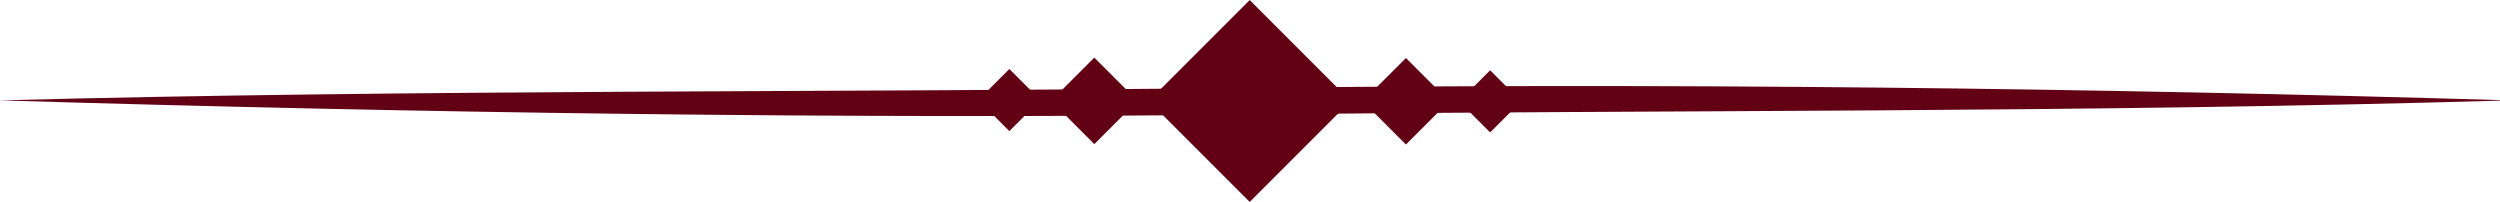 <?xml version="1.0" encoding="UTF-8"?> <svg xmlns="http://www.w3.org/2000/svg" viewBox="0 0 15.94 1.29"> <title>Ресурс 2</title> <g id="Слой_2" data-name="Слой 2"> <g id="Layer_1" data-name="Layer 1"> <g> <path d="M0,.64C2.66.57,5.31.59,8,.56s5.31,0,8,.08C13.28.72,10.63.7,8,.73S2.66.72,0,.64Z" style="fill: #620114"></path> <g> <rect x="7.51" y="0.19" width="0.91" height="0.91" transform="translate(1.88 5.82) rotate(-45)" style="fill: #620114"></rect> <g> <rect x="6.3" y="0.5" width="0.28" height="0.28" transform="translate(1.43 4.74) rotate(-45.01)" style="fill: #620114"></rect> <rect x="6.78" y="0.45" width="0.39" height="0.39" transform="translate(1.59 5.12) rotate(-45.01)" style="fill: #620114"></rect> </g> <g> <rect x="9.36" y="0.5" width="0.28" height="0.28" transform="translate(2.33 6.91) rotate(-44.99)" style="fill: #620114"></rect> <rect x="8.77" y="0.45" width="0.39" height="0.39" transform="translate(2.17 6.53) rotate(-45.01)" style="fill: #620114"></rect> </g> </g> </g> </g> </g> </svg> 
